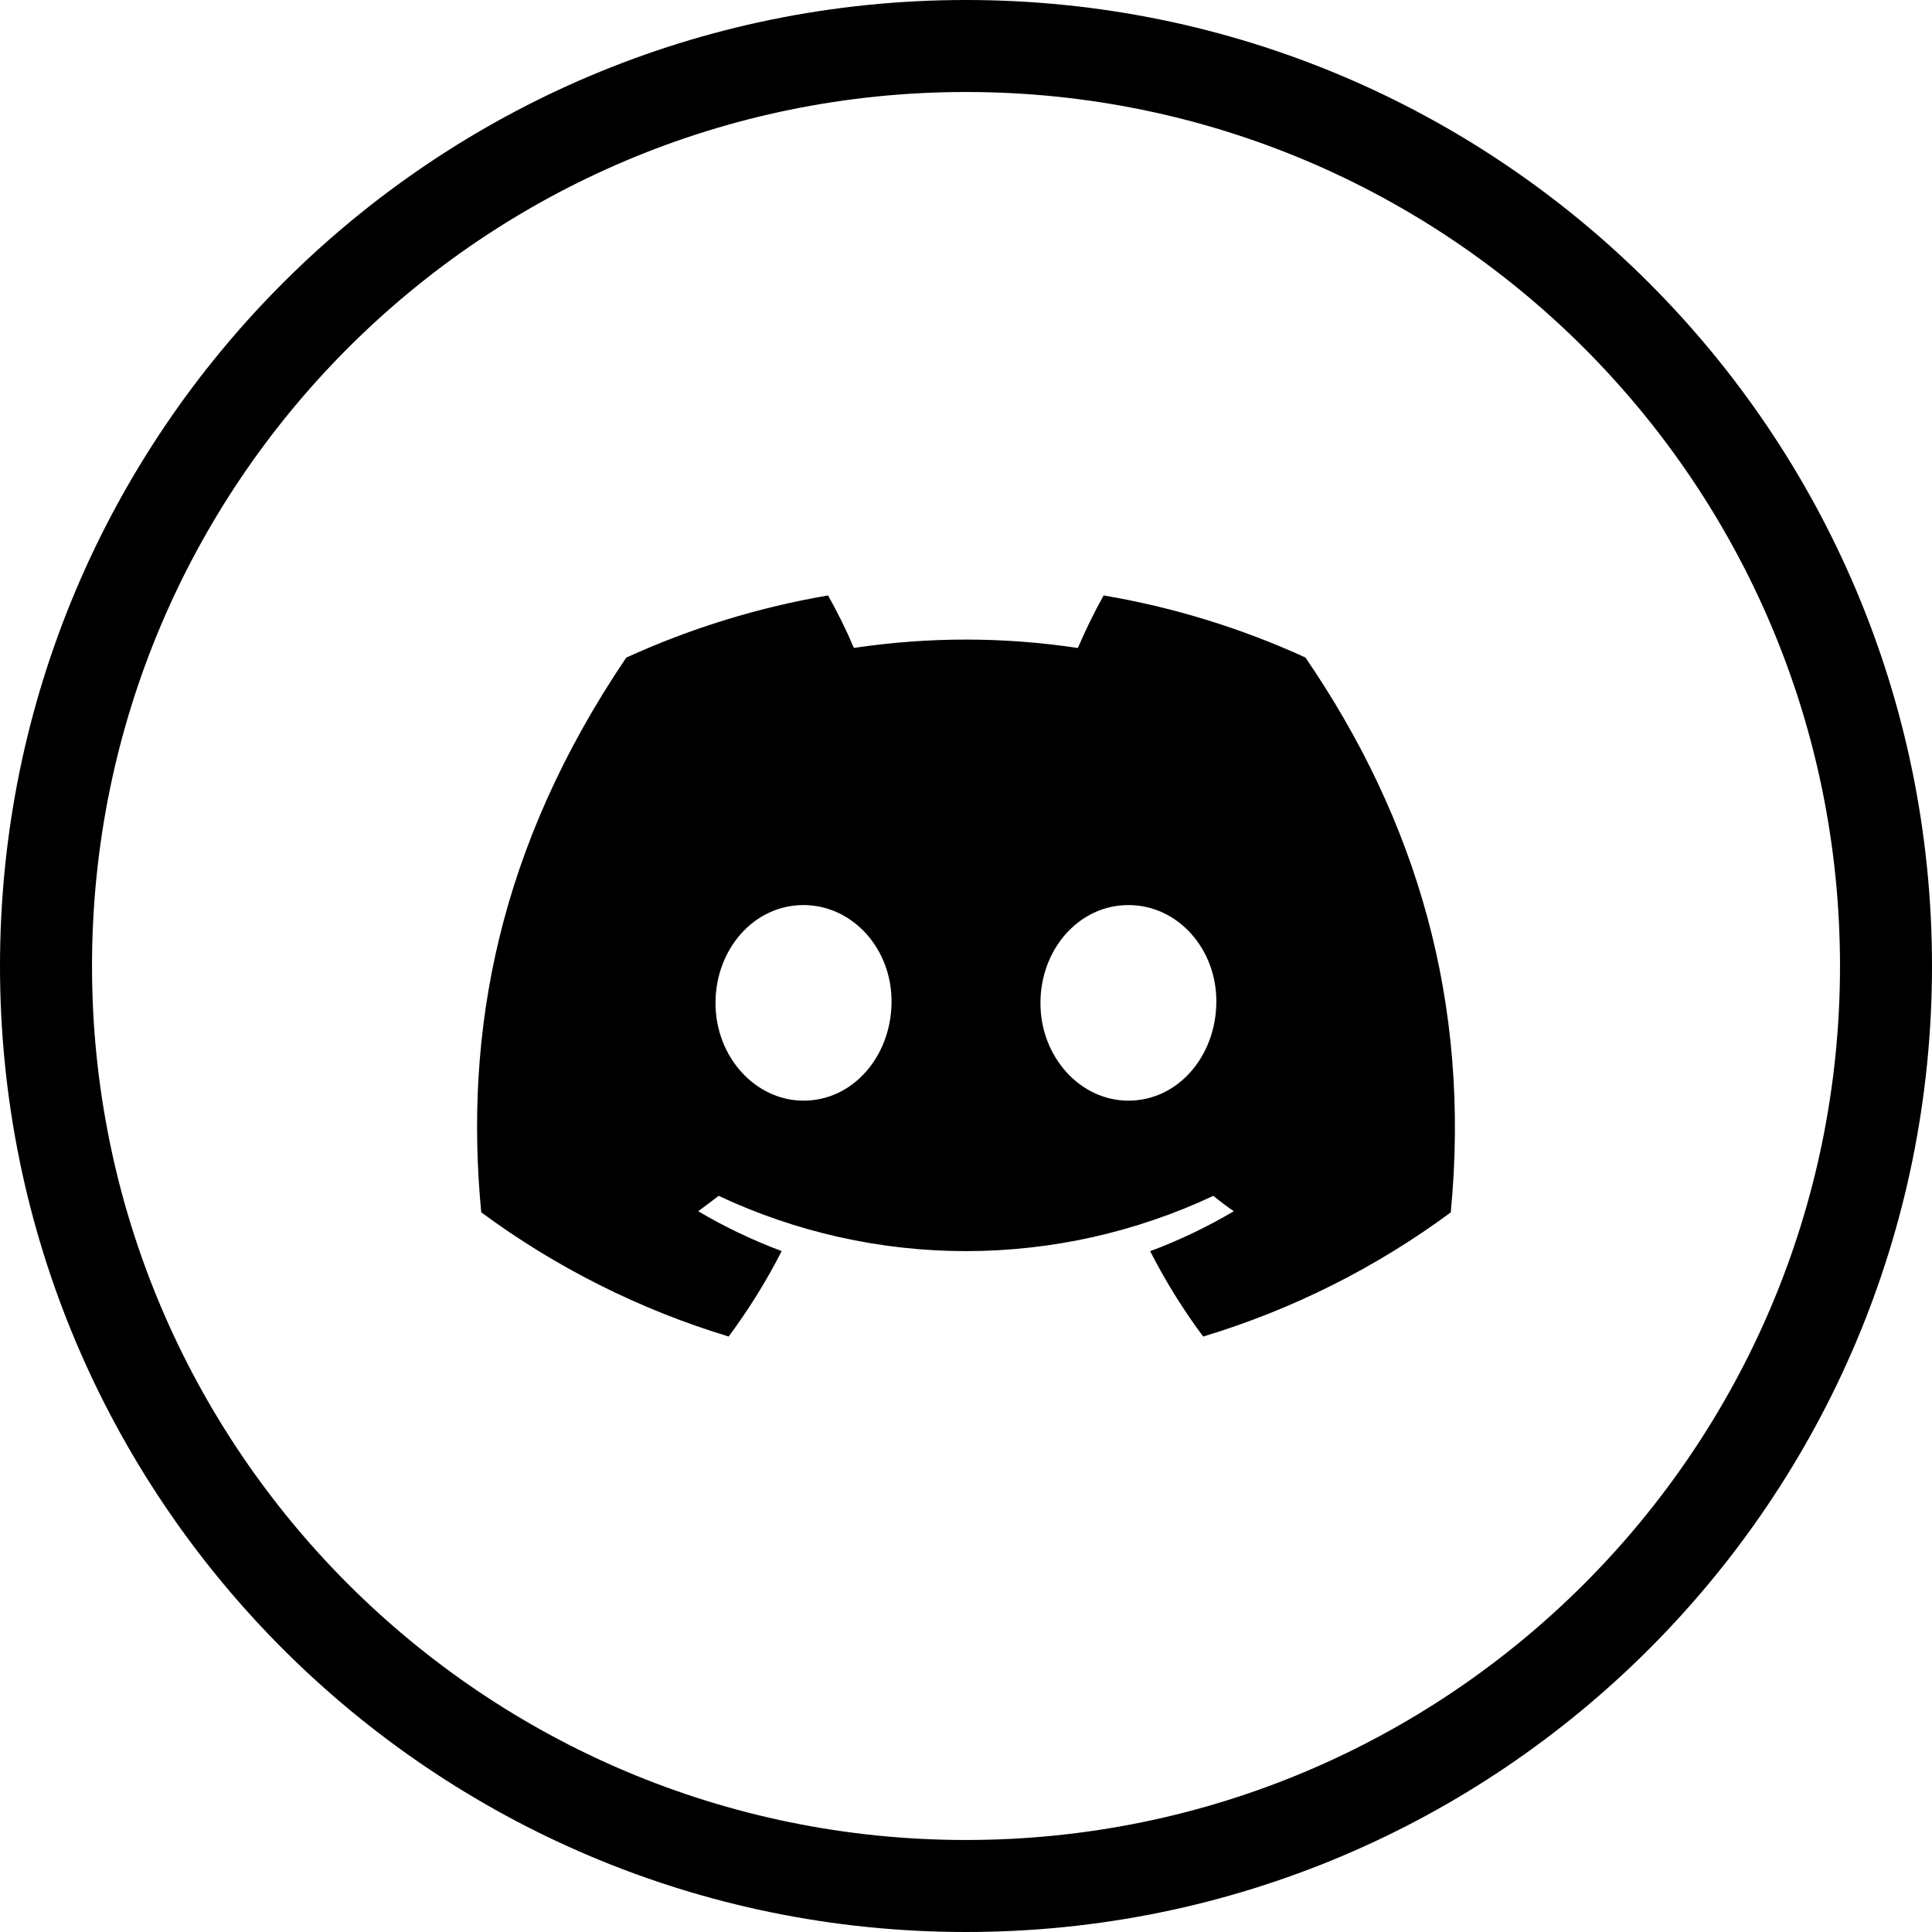 <?xml version="1.0" encoding="UTF-8"?>
<svg xmlns="http://www.w3.org/2000/svg" xml:space="preserve" width="512px" height="512px" version="1.1" shape-rendering="geometricPrecision" text-rendering="geometricPrecision" image-rendering="optimizeQuality" fill-rule="evenodd" clip-rule="evenodd"
viewBox="0 0 512 512"
 xmlns:xlink="http://www.w3.org/1999/xlink"
 xmlns:xodm="http://www.corel.com/coreldraw/odm/2003">
 <g id="Layer_x0020_1">
  <path fill="black" fill-rule="nonzero" d="M256 0c70.691,0 134.692,28.654 181.018,74.982 46.328,46.327 74.982,110.327 74.982,181.018 0,70.691 -28.654,134.692 -74.982,181.018 -46.326,46.328 -110.327,74.982 -181.018,74.982 -70.691,0 -134.692,-28.654 -181.018,-74.982 -46.328,-46.326 -74.982,-110.327 -74.982,-181.018 0,-70.691 28.654,-134.692 74.982,-181.018 46.327,-46.328 110.327,-74.982 181.018,-74.982zm89.946 174.244c-16.999,-7.782 -35.053,-13.329 -53.474,-16.444 -2.507,4.492 -4.802,9.191 -6.829,13.924 -9.792,-1.476 -19.758,-2.231 -29.673,-2.231 -9.917,0 -19.883,0.755 -29.678,2.212 -2,-4.722 -4.324,-9.405 -6.845,-13.906 -18.442,3.143 -36.464,8.703 -53.486,16.477 -33.844,50.066 -43.015,98.881 -38.429,147.002 19.796,14.629 42.028,25.784 65.576,32.914 5.288,-7.138 10.024,-14.736 14.045,-22.644 -7.653,-2.847 -15.094,-6.405 -22.126,-10.56 1.855,-1.344 3.67,-2.73 5.422,-4.075 20.496,9.625 42.892,14.646 65.551,14.646 22.66,0 45.055,-5.021 65.552,-14.649 1.773,1.448 3.587,2.834 5.422,4.077 -7.042,4.162 -14.511,7.734 -22.167,10.588 4.025,7.912 8.739,15.499 14.046,22.626 23.585,-7.111 45.82,-18.268 65.62,-32.907l-0.005 0.005c5.38,-55.805 -9.193,-104.172 -38.522,-147.055zm-132.994 117.44c-12.779,0 -23.336,-11.597 -23.336,-25.865 0,-14.267 10.19,-25.967 23.296,-25.967 13.105,0 23.581,11.7 23.357,25.967 -0.223,14.268 -10.292,25.865 -23.317,25.865zm86.095 0c-12.8,0 -23.318,-11.597 -23.318,-25.865 0,-14.267 10.192,-25.967 23.318,-25.967 13.125,0 23.52,11.7 23.296,25.967 -0.224,14.268 -10.272,25.865 -23.296,25.865zm120.735 -199.466c-41.914,-41.913 -99.82,-67.837 -163.781,-67.837 -63.962,0 -121.867,25.924 -163.78,67.837 -41.913,41.914 -67.837,99.82 -67.837,163.781 0,63.962 25.924,121.867 67.837,163.78 41.913,41.913 99.82,67.837 163.78,67.837 63.963,0 121.867,-25.924 163.781,-67.837 41.913,-41.913 67.837,-99.82 67.837,-163.78 0,-63.963 -25.924,-121.867 -67.837,-163.781z"/>
 </g>
</svg>
